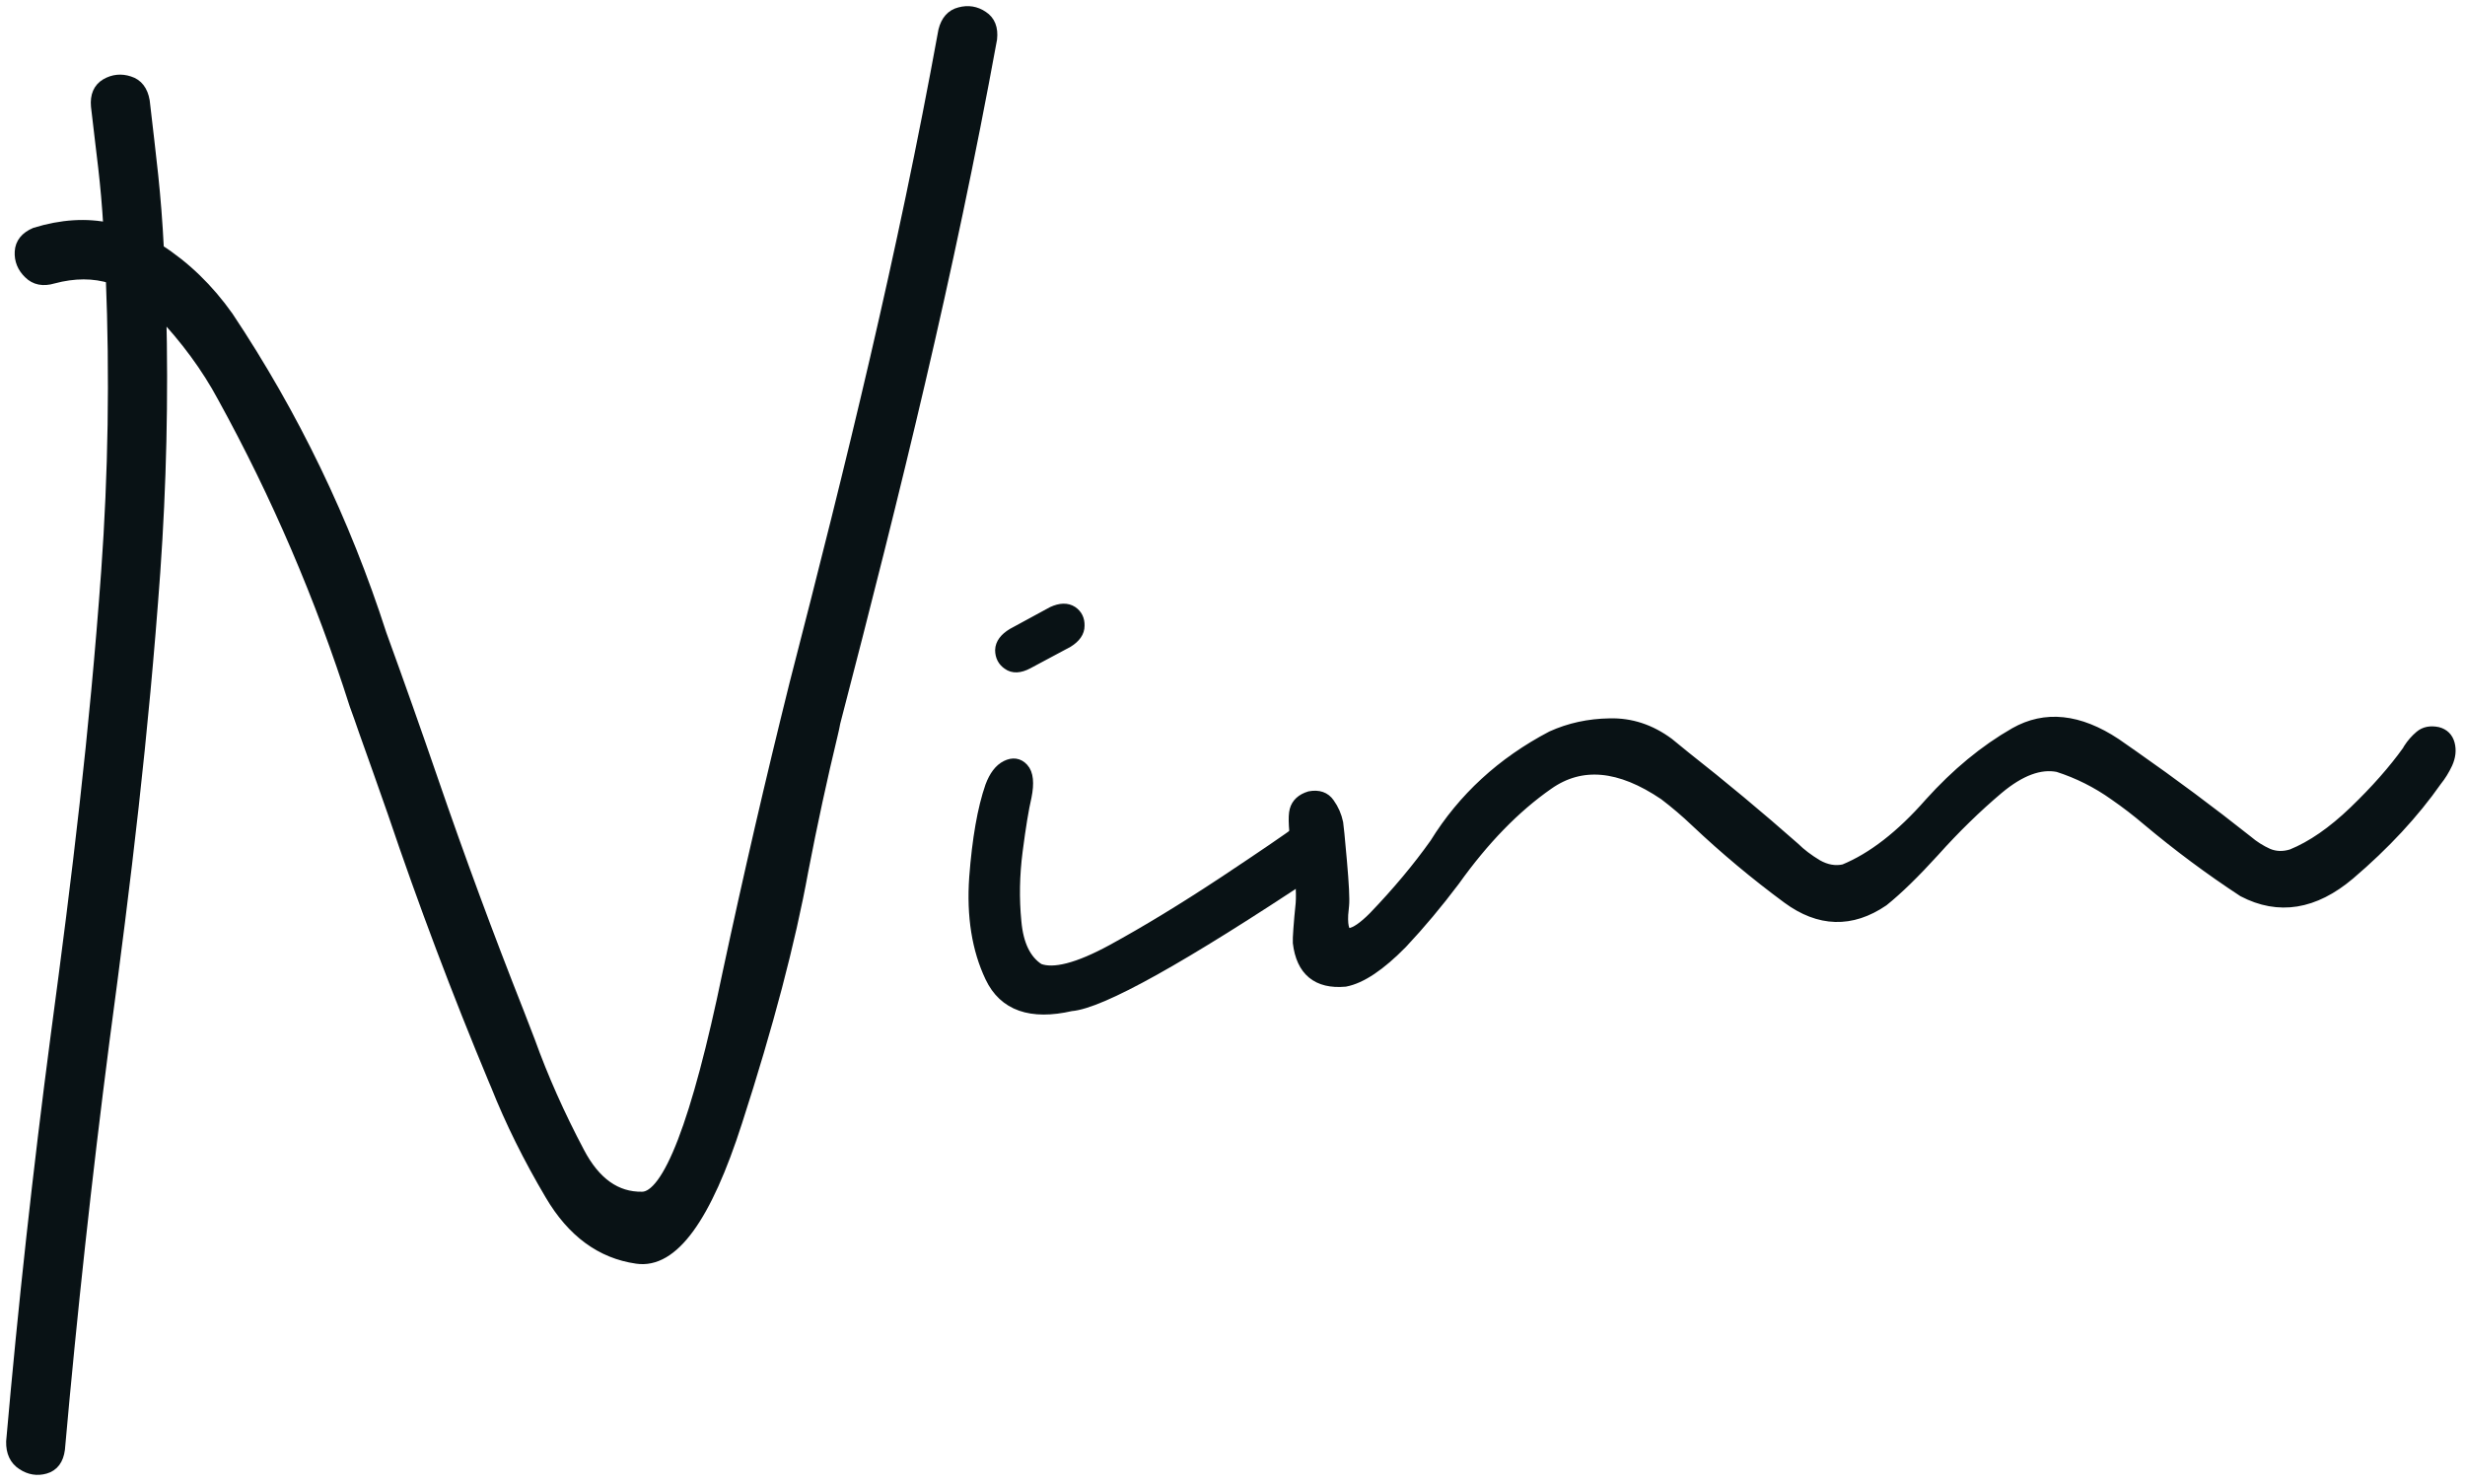 <svg width="201" height="121" viewBox="0 0 201 121" fill="none" xmlns="http://www.w3.org/2000/svg">
<path d="M12.867 20.37C15.055 21.769 16.947 23.598 18.544 25.858C23.889 33.877 28.051 42.505 31.029 51.742C32.464 55.689 33.863 59.644 35.226 63.608C37.414 69.976 39.746 76.29 42.222 82.55C42.509 83.285 42.813 84.075 43.136 84.918C44.213 87.913 45.558 90.936 47.172 93.985C48.482 96.478 50.213 97.707 52.365 97.671C54.536 97.653 56.886 91.546 59.415 79.348C61.101 71.474 62.913 63.644 64.85 55.859C69.568 37.563 73.621 21.114 77.012 2.513C77.209 1.724 77.63 1.248 78.276 1.087C78.94 0.907 79.55 1.006 80.106 1.383C80.662 1.742 80.895 2.333 80.805 3.159C77.254 22.549 72.994 39.796 68.025 58.899C67.971 59.204 67.908 59.5 67.837 59.787C66.958 63.429 66.15 67.16 65.415 70.98C64.357 76.792 62.563 83.608 60.034 91.429C57.522 99.268 54.823 102.972 51.935 102.541C49.047 102.129 46.715 100.416 44.939 97.402C43.163 94.407 41.683 91.42 40.499 88.442L40.338 88.066C37.343 80.891 34.598 73.617 32.105 66.245C31.333 64.038 30.553 61.832 29.764 59.626C29.513 58.89 29.253 58.155 28.984 57.419C26.203 48.684 22.616 40.325 18.221 32.343C16.912 29.903 15.19 27.563 13.055 25.32C13.234 32.424 13.073 39.527 12.571 46.63C11.602 60.065 10.221 71.483 8.427 84.882C6.992 95.985 5.781 107.08 4.795 118.165C4.687 118.99 4.31 119.492 3.665 119.672C3.037 119.851 2.436 119.752 1.862 119.376C1.27 118.999 0.983 118.389 1.001 117.546C1.969 106.514 3.18 95.483 4.633 84.451C6.409 71.196 7.781 59.913 8.75 46.603C9.324 38.621 9.449 30.63 9.127 22.63C7.656 22.163 6.05 22.163 4.31 22.63C3.521 22.863 2.884 22.737 2.4 22.253C1.898 21.769 1.664 21.195 1.7 20.531C1.736 19.867 2.131 19.374 2.884 19.051C5.037 18.387 7.055 18.262 8.938 18.674C8.705 14.656 8.364 12.648 7.916 8.647C7.844 7.822 8.095 7.239 8.669 6.899C9.261 6.558 9.88 6.495 10.526 6.71C11.171 6.908 11.566 7.419 11.71 8.244C12.248 12.961 12.633 15.67 12.867 20.37Z" fill="#091215"/>
<path d="M106.028 67.721C106.335 67.516 106.72 67.494 107.183 67.656C107.664 67.815 108.016 68.066 108.242 68.408C108.658 69.113 108.274 69.953 107.093 70.929C96.343 78.082 89.753 81.755 87.321 81.949C84.069 82.693 81.903 81.93 80.823 79.659C79.742 77.388 79.311 74.687 79.53 71.556C79.767 68.424 80.2 65.952 80.829 64.138C81.141 63.304 81.556 62.758 82.076 62.501C82.595 62.243 83.032 62.308 83.386 62.693C83.76 63.095 83.838 63.845 83.619 64.942C83.391 65.914 83.148 67.391 82.892 69.372C82.636 71.354 82.6 73.282 82.786 75.157C82.954 77.051 83.589 78.35 84.688 79.054C85.914 79.533 87.924 79.013 90.718 77.495C93.495 75.978 96.524 74.136 99.806 71.967C103.071 69.8 105.145 68.385 106.028 67.721ZM85.854 49.946C86.479 49.662 86.991 49.648 87.389 49.905C87.77 50.162 87.952 50.535 87.937 51.022C87.94 51.507 87.641 51.936 87.041 52.308L83.778 54.052C83.14 54.391 82.62 54.414 82.219 54.122C81.838 53.864 81.647 53.493 81.644 53.007C81.659 52.52 81.976 52.09 82.594 51.717L85.854 49.946Z" fill="#091215"/>
<path d="M150.39 70.965C152.725 70.006 155.064 68.191 157.406 65.522C159.572 63.118 161.877 61.216 164.321 59.816C166.783 58.415 169.505 58.702 172.487 60.678C172.964 61.018 173.45 61.357 173.945 61.696C177.108 63.909 180.197 66.209 183.212 68.597C183.733 69.041 184.302 69.401 184.917 69.676C185.532 69.933 186.19 69.952 186.893 69.734C188.549 69.063 190.254 67.883 192.009 66.196C193.781 64.49 195.234 62.845 196.367 61.261C196.399 61.205 196.43 61.148 196.462 61.092C196.718 60.693 197.023 60.345 197.377 60.047C197.731 59.749 198.192 59.658 198.759 59.775C199.237 59.899 199.54 60.199 199.667 60.675C199.797 61.168 199.739 61.685 199.494 62.227C199.248 62.75 198.961 63.214 198.633 63.618C196.774 66.267 194.413 68.812 191.548 71.253C188.682 73.677 185.812 74.139 182.94 72.64C180.225 70.859 177.624 68.924 175.137 66.837C174.287 66.113 173.396 65.428 172.463 64.782C171.032 63.763 169.486 62.986 167.824 62.453C166.343 62.157 164.7 62.764 162.895 64.275C161.107 65.785 159.362 67.489 157.66 69.388C156.072 71.134 154.694 72.476 153.527 73.415C150.949 75.168 148.37 75.094 145.79 73.194C143.171 71.261 140.684 69.183 138.33 66.959C137.512 66.178 136.653 65.446 135.753 64.761C132.1 62.281 128.92 61.994 126.21 63.901C123.499 65.79 120.946 68.414 118.55 71.772C117.167 73.609 115.745 75.306 114.285 76.861C112.505 78.676 110.967 79.707 109.673 79.954C107.439 80.15 106.188 79.116 105.917 76.852C105.906 76.709 105.922 76.339 105.964 75.742C106.006 75.145 106.069 74.456 106.15 73.676C106.221 72.752 106.121 71.384 105.851 69.57C105.579 67.738 105.513 66.574 105.654 66.077C105.793 65.562 106.178 65.207 106.811 65.013C107.502 64.886 108.011 65.061 108.337 65.539C108.681 66.016 108.912 66.546 109.031 67.131C109.06 67.272 109.16 68.299 109.33 70.211C109.498 72.105 109.558 73.306 109.508 73.814C109.47 74.23 109.445 74.484 109.434 74.575C109.379 75.695 109.592 76.227 110.074 76.171C110.572 76.095 111.237 75.637 112.07 74.797C113.998 72.79 115.665 70.795 117.073 68.812C119.352 65.122 122.513 62.216 126.555 60.095C127.997 59.441 129.562 59.1 131.251 59.074C132.957 59.028 134.546 59.549 136.018 60.638C136.461 60.998 136.913 61.367 137.375 61.744C140.408 64.13 143.376 66.602 146.279 69.16C146.786 69.66 147.409 70.132 148.146 70.577C148.899 71.003 149.647 71.132 150.39 70.965Z" fill="#091215"/>
<path d="M12.867 20.37C15.055 21.769 16.947 23.598 18.544 25.858C23.889 33.877 28.051 42.505 31.029 51.742C32.464 55.689 33.863 59.644 35.226 63.608C37.414 69.976 39.746 76.29 42.222 82.55C42.509 83.285 42.813 84.075 43.136 84.918C44.213 87.913 45.558 90.936 47.172 93.985C48.482 96.478 50.213 97.707 52.365 97.671C54.536 97.653 56.886 91.546 59.415 79.348C61.101 71.474 62.913 63.644 64.85 55.859C69.568 37.563 73.621 21.114 77.012 2.513C77.209 1.724 77.63 1.248 78.276 1.087C78.94 0.907 79.55 1.006 80.106 1.383C80.662 1.742 80.895 2.333 80.805 3.159C77.254 22.549 72.994 39.796 68.025 58.899C67.971 59.204 67.908 59.5 67.837 59.787C66.958 63.429 66.15 67.16 65.415 70.98C64.357 76.792 62.563 83.608 60.034 91.429C57.522 99.268 54.823 102.972 51.935 102.541C49.047 102.129 46.715 100.416 44.939 97.402C43.163 94.407 41.683 91.42 40.499 88.442L40.338 88.066C37.343 80.891 34.598 73.617 32.105 66.245C31.333 64.038 30.553 61.832 29.764 59.626C29.513 58.89 29.253 58.155 28.984 57.419C26.203 48.684 22.616 40.325 18.221 32.343C16.912 29.903 15.19 27.563 13.055 25.32C13.234 32.424 13.073 39.527 12.571 46.63C11.602 60.065 10.221 71.483 8.427 84.882C6.992 95.985 5.781 107.08 4.795 118.165C4.687 118.99 4.31 119.492 3.665 119.672C3.037 119.851 2.436 119.752 1.862 119.376C1.27 118.999 0.983 118.389 1.001 117.546C1.969 106.514 3.18 95.483 4.633 84.451C6.409 71.196 7.781 59.913 8.75 46.603C9.324 38.621 9.449 30.63 9.127 22.63C7.656 22.163 6.05 22.163 4.31 22.63C3.521 22.863 2.884 22.737 2.4 22.253C1.898 21.769 1.664 21.195 1.7 20.531C1.736 19.867 2.131 19.374 2.884 19.051C5.037 18.387 7.055 18.262 8.938 18.674C8.705 14.656 8.364 12.648 7.916 8.647C7.844 7.822 8.095 7.239 8.669 6.899C9.261 6.558 9.88 6.495 10.526 6.71C11.171 6.908 11.566 7.419 11.71 8.244C12.248 12.961 12.633 15.67 12.867 20.37Z" stroke="#091215" stroke-width="1"/>
<path d="M106.028 67.721C106.335 67.516 106.72 67.494 107.183 67.656C107.664 67.815 108.016 68.066 108.242 68.408C108.658 69.113 108.274 69.953 107.093 70.929C96.343 78.082 89.753 81.755 87.321 81.949C84.069 82.693 81.903 81.93 80.823 79.659C79.742 77.388 79.311 74.687 79.53 71.556C79.767 68.424 80.2 65.952 80.829 64.138C81.141 63.304 81.556 62.758 82.076 62.501C82.595 62.243 83.032 62.308 83.386 62.693C83.76 63.095 83.838 63.845 83.619 64.942C83.391 65.914 83.148 67.391 82.892 69.372C82.636 71.354 82.6 73.282 82.786 75.157C82.954 77.051 83.589 78.35 84.688 79.054C85.914 79.533 87.924 79.013 90.718 77.495C93.495 75.978 96.524 74.136 99.806 71.967C103.071 69.8 105.145 68.385 106.028 67.721ZM85.854 49.946C86.479 49.662 86.991 49.648 87.389 49.905C87.77 50.162 87.952 50.535 87.937 51.022C87.94 51.507 87.641 51.936 87.041 52.308L83.778 54.052C83.14 54.391 82.62 54.414 82.219 54.122C81.838 53.864 81.647 53.493 81.644 53.007C81.659 52.52 81.976 52.09 82.594 51.717L85.854 49.946Z" stroke="#091215" stroke-width="1"/>
<path d="M150.39 70.965C152.725 70.006 155.064 68.191 157.406 65.522C159.572 63.118 161.877 61.216 164.321 59.816C166.783 58.415 169.505 58.702 172.487 60.678C172.964 61.018 173.45 61.357 173.945 61.696C177.108 63.909 180.197 66.209 183.212 68.597C183.733 69.041 184.302 69.401 184.917 69.676C185.532 69.933 186.19 69.952 186.893 69.734C188.549 69.063 190.254 67.883 192.009 66.196C193.781 64.49 195.234 62.845 196.367 61.261C196.399 61.205 196.43 61.148 196.462 61.092C196.718 60.693 197.023 60.345 197.377 60.047C197.731 59.749 198.192 59.658 198.759 59.775C199.237 59.899 199.54 60.199 199.667 60.675C199.797 61.168 199.739 61.685 199.494 62.227C199.248 62.75 198.961 63.214 198.633 63.618C196.774 66.267 194.413 68.812 191.548 71.253C188.682 73.677 185.812 74.139 182.94 72.64C180.225 70.859 177.624 68.924 175.137 66.837C174.287 66.113 173.396 65.428 172.463 64.782C171.032 63.763 169.486 62.986 167.824 62.453C166.343 62.157 164.7 62.764 162.895 64.275C161.107 65.785 159.362 67.489 157.66 69.388C156.072 71.134 154.694 72.476 153.527 73.415C150.949 75.168 148.37 75.094 145.79 73.194C143.171 71.261 140.684 69.183 138.33 66.959C137.512 66.178 136.653 65.446 135.753 64.761C132.1 62.281 128.92 61.994 126.21 63.901C123.499 65.79 120.946 68.414 118.55 71.772C117.167 73.609 115.745 75.306 114.285 76.861C112.505 78.676 110.967 79.707 109.673 79.954C107.439 80.15 106.188 79.116 105.917 76.852C105.906 76.709 105.922 76.339 105.964 75.742C106.006 75.145 106.069 74.456 106.15 73.676C106.221 72.752 106.121 71.384 105.851 69.57C105.579 67.738 105.513 66.574 105.654 66.077C105.793 65.562 106.178 65.207 106.811 65.013C107.502 64.886 108.011 65.061 108.337 65.539C108.681 66.016 108.912 66.546 109.031 67.131C109.06 67.272 109.16 68.299 109.33 70.211C109.498 72.105 109.558 73.306 109.508 73.814C109.47 74.23 109.445 74.484 109.434 74.575C109.379 75.695 109.592 76.227 110.074 76.171C110.572 76.095 111.237 75.637 112.07 74.797C113.998 72.79 115.665 70.795 117.073 68.812C119.352 65.122 122.513 62.216 126.555 60.095C127.997 59.441 129.562 59.1 131.251 59.074C132.957 59.028 134.546 59.549 136.018 60.638C136.461 60.998 136.913 61.367 137.375 61.744C140.408 64.13 143.376 66.602 146.279 69.16C146.786 69.66 147.409 70.132 148.146 70.577C148.899 71.003 149.647 71.132 150.39 70.965Z" stroke="#091215" stroke-width="1"/>
</svg>
